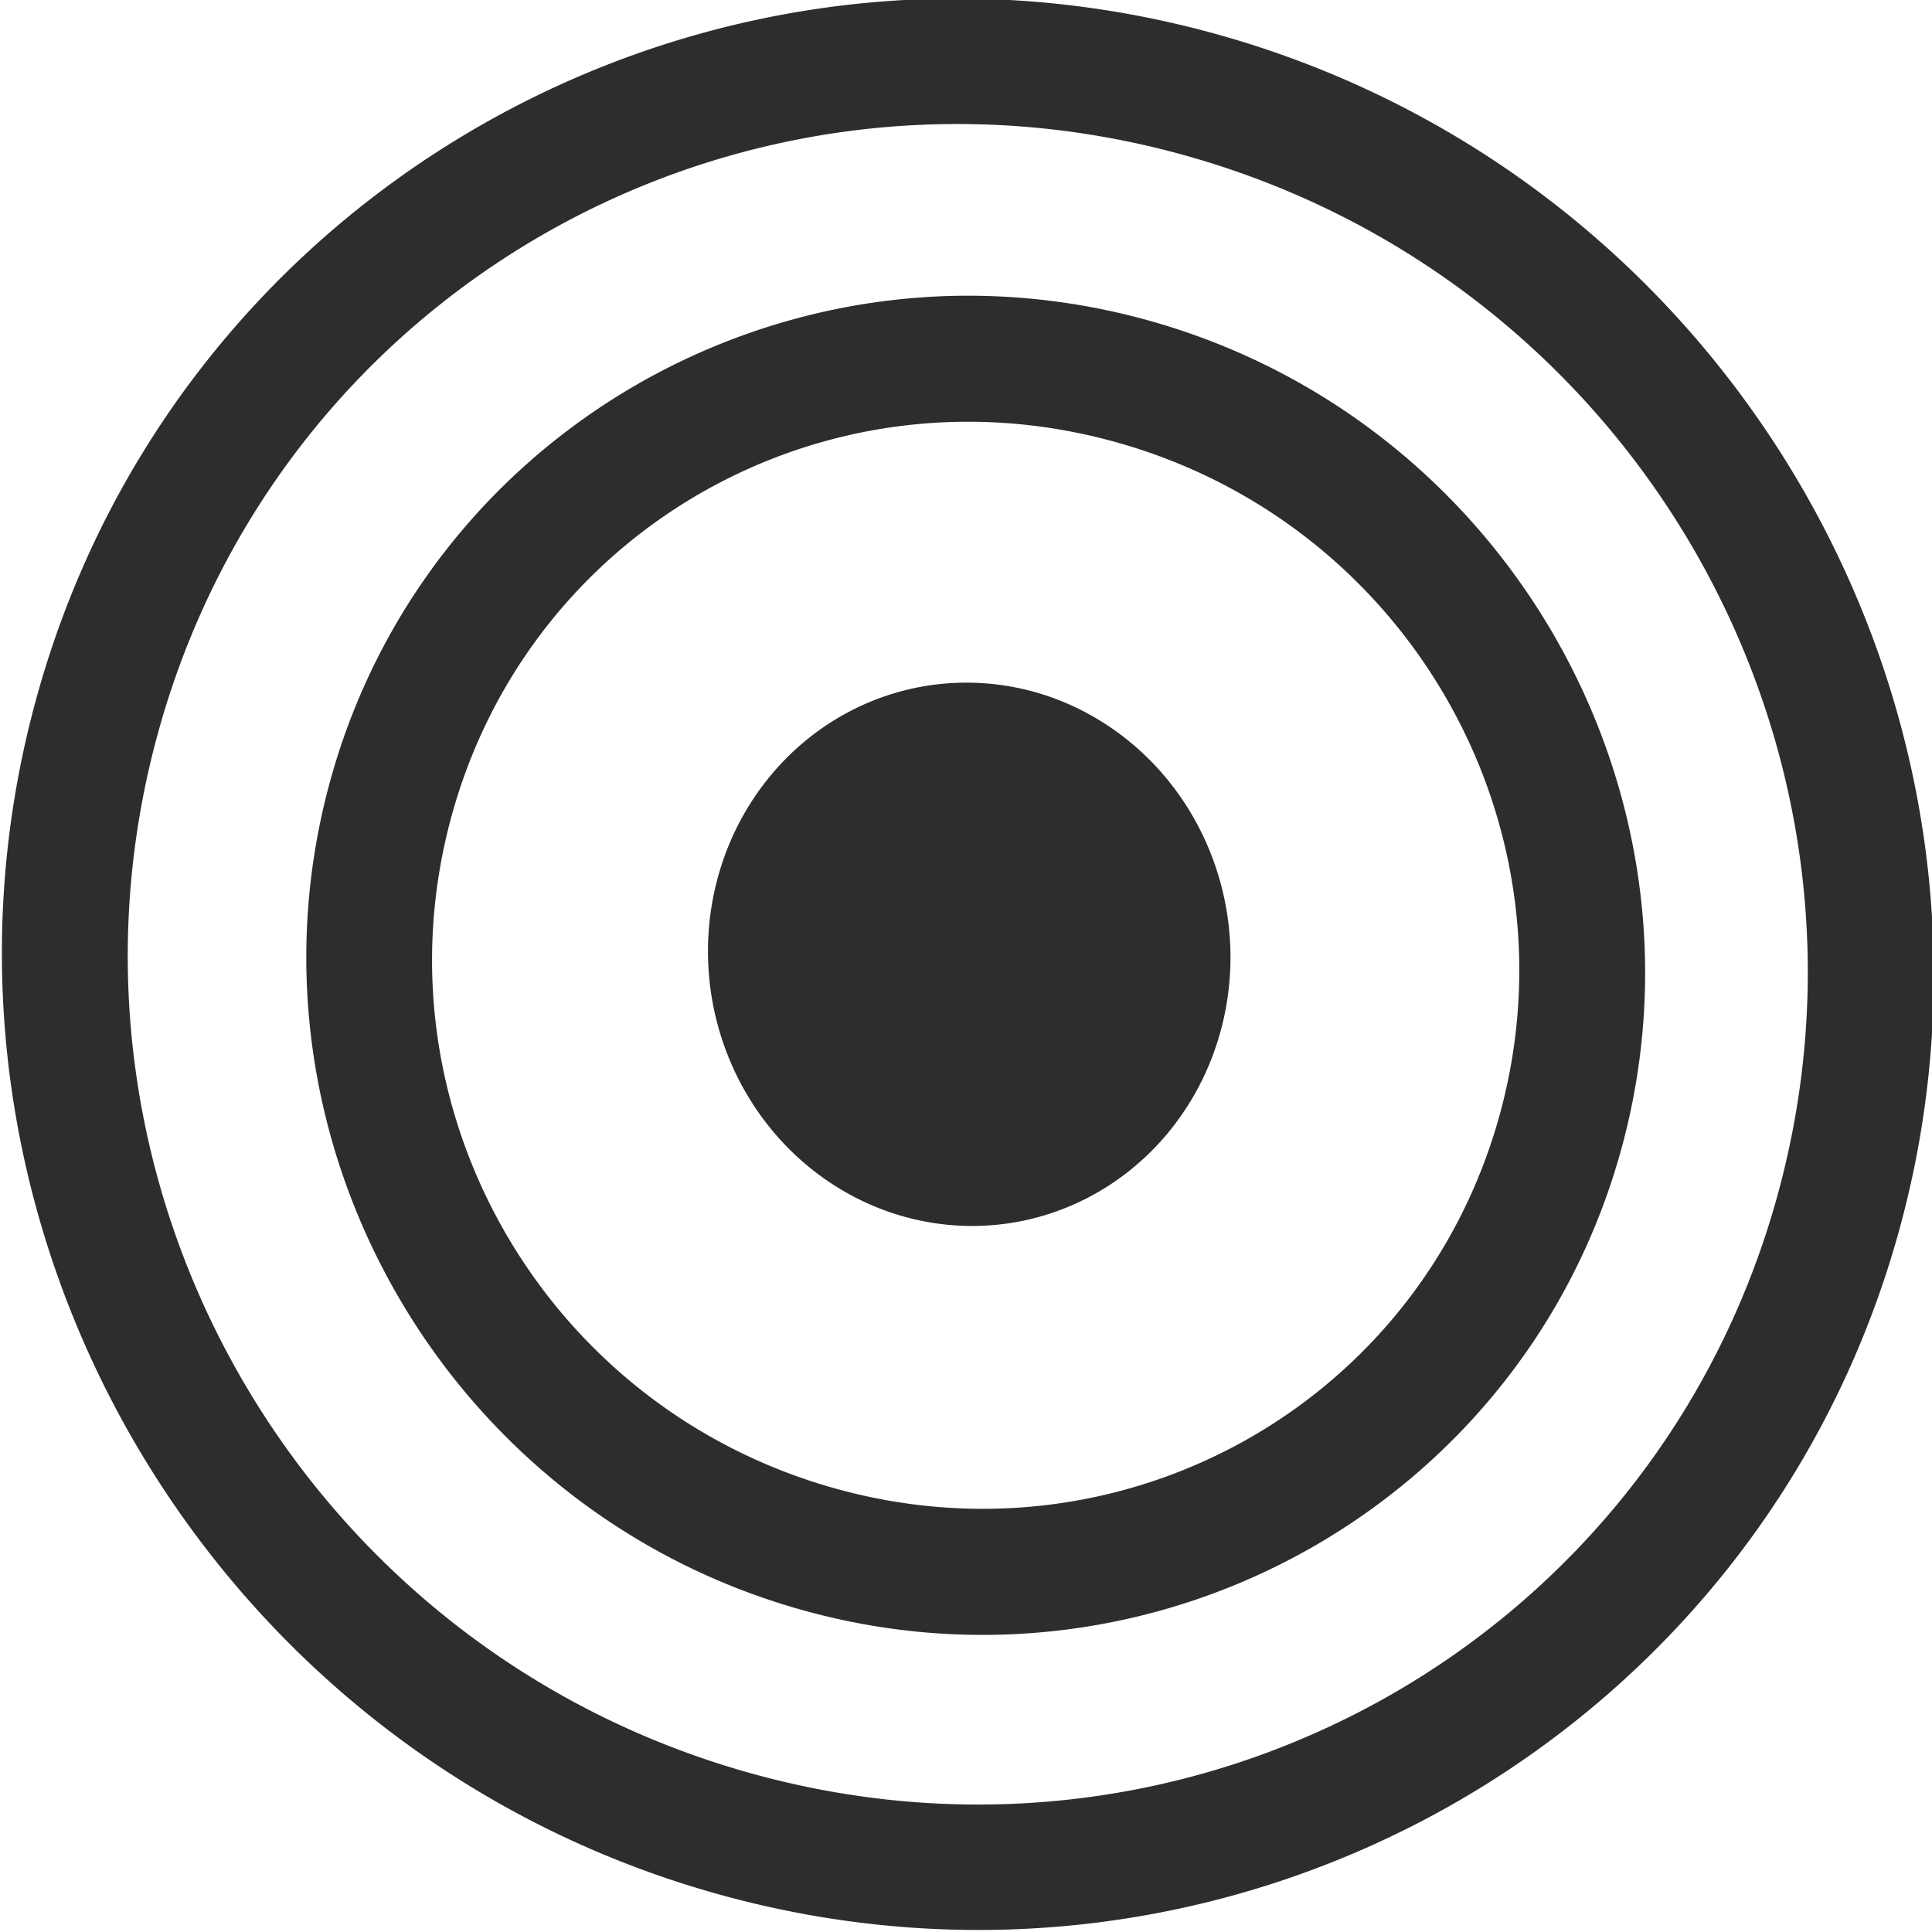 <?xml version="1.0" encoding="UTF-8" standalone="no"?>
<!-- Created with Inkscape (http://www.inkscape.org/) -->

<svg
   xmlns:dc="http://purl.org/dc/elements/1.1/"
   xmlns:cc="http://creativecommons.org/ns#"
   xmlns:rdf="http://www.w3.org/1999/02/22-rdf-syntax-ns#"
   xmlns:svg="http://www.w3.org/2000/svg"
   xmlns="http://www.w3.org/2000/svg"
   xmlns:sodipodi="http://sodipodi.sourceforge.net/DTD/sodipodi-0.dtd"
   xmlns:inkscape="http://www.inkscape.org/namespaces/inkscape"
   width="32"
   height="32"
   id="svg3765"
   version="1.1"
   inkscape:version="0.91 r13725"
   sodipodi:docname="select3.svg"
   inkscape:export-filename="/home/k00ni/Documents/semicon/owl.png"
   inkscape:export-xdpi="90"
   inkscape:export-ydpi="90">
  <defs
     id="defs3767" />
  <sodipodi:namedview
     id="base"
     pagecolor="#ffffff"
     bordercolor="#666666"
     borderopacity="1.0"
     inkscape:pageopacity="0.0"
     inkscape:pageshadow="2"
     inkscape:zoom="18.155519"
     inkscape:cx="6.3704871"
     inkscape:cy="11.383194"
     inkscape:current-layer="layer1-9-3"
     showgrid="true"
     inkscape:grid-bbox="true"
     inkscape:document-units="px"
     inkscape:window-width="1920"
     inkscape:window-height="1056"
     inkscape:window-x="0"
     inkscape:window-y="24"
     inkscape:window-maximized="1"
     showguides="true"
     inkscape:guide-bbox="true" />
  <g
     id="layer1"
     inkscape:label="Layer 1"
     inkscape:groupmode="layer"
     transform="translate(0,-16)">
    <g
       inkscape:label="Layer 1"
       id="layer1-4"
       transform="translate(0.202,-1.9622142e-8)">
      <g
         transform="translate(-0.371,-0.091)"
         id="layer1-9"
         inkscape:label="Layer 1">
        <g
           inkscape:label="Layer 1"
           id="layer1-9-3"
           transform="translate(-44.952,-4.142)">
          <path
             style="fill:#2d2d2d;fill-opacity:1;stroke:none;stroke-width:0.8;stroke-linecap:round;stroke-linejoin:round;stroke-miterlimit:4;stroke-dasharray:none;stroke-opacity:1"
             d="M 15.426 -0.018 C 8.614 0.165 2.457 4.725 0.588 11.623 C -1.713 20.114 3.343 28.968 11.859 31.363 C 20.376 33.759 29.174 28.803 31.475 20.312 C 33.775 11.822 28.718 2.976 20.201 0.58 C 18.604 0.131 16.998 -0.06 15.426 -0.018 z M 15.498 2.059 C 16.866 2.023 18.265 2.19 19.658 2.582 C 27.086 4.671 31.464 12.339 29.457 19.744 C 27.451 27.149 19.83 31.451 12.402 29.361 C 4.974 27.272 0.597 19.596 2.604 12.191 C 4.234 6.175 9.57 2.212 15.498 2.059 z M 15.744 4.902 C 11.024 5.031 6.754 8.196 5.459 12.975 C 3.865 18.856 7.37 25.003 13.27 26.662 C 19.169 28.322 25.272 24.877 26.865 18.996 C 28.459 13.115 24.952 6.976 19.053 5.316 C 17.947 5.005 16.833 4.873 15.744 4.902 z M 15.814 6.988 C 16.7 6.966 17.606 7.076 18.508 7.33 C 23.318 8.683 26.149 13.634 24.85 18.43 C 23.55 23.225 18.625 26.002 13.814 24.648 C 9.004 23.295 6.173 18.339 7.473 13.543 C 8.529 9.646 11.978 7.085 15.814 6.988 z M 16.023 11.307 A 4.503 4.324 82.029 0 0 11.877 14.584 A 4.503 4.324 82.029 0 0 14.926 20.137 A 4.503 4.324 82.029 0 0 20.232 17.027 A 4.503 4.324 82.029 0 0 17.184 11.475 A 4.503 4.324 82.029 0 0 16.023 11.307 z "
             transform="translate(45.12,20.233)"
             id="path3015-0" />
        </g>
      </g>
    </g>
  </g>
</svg>

